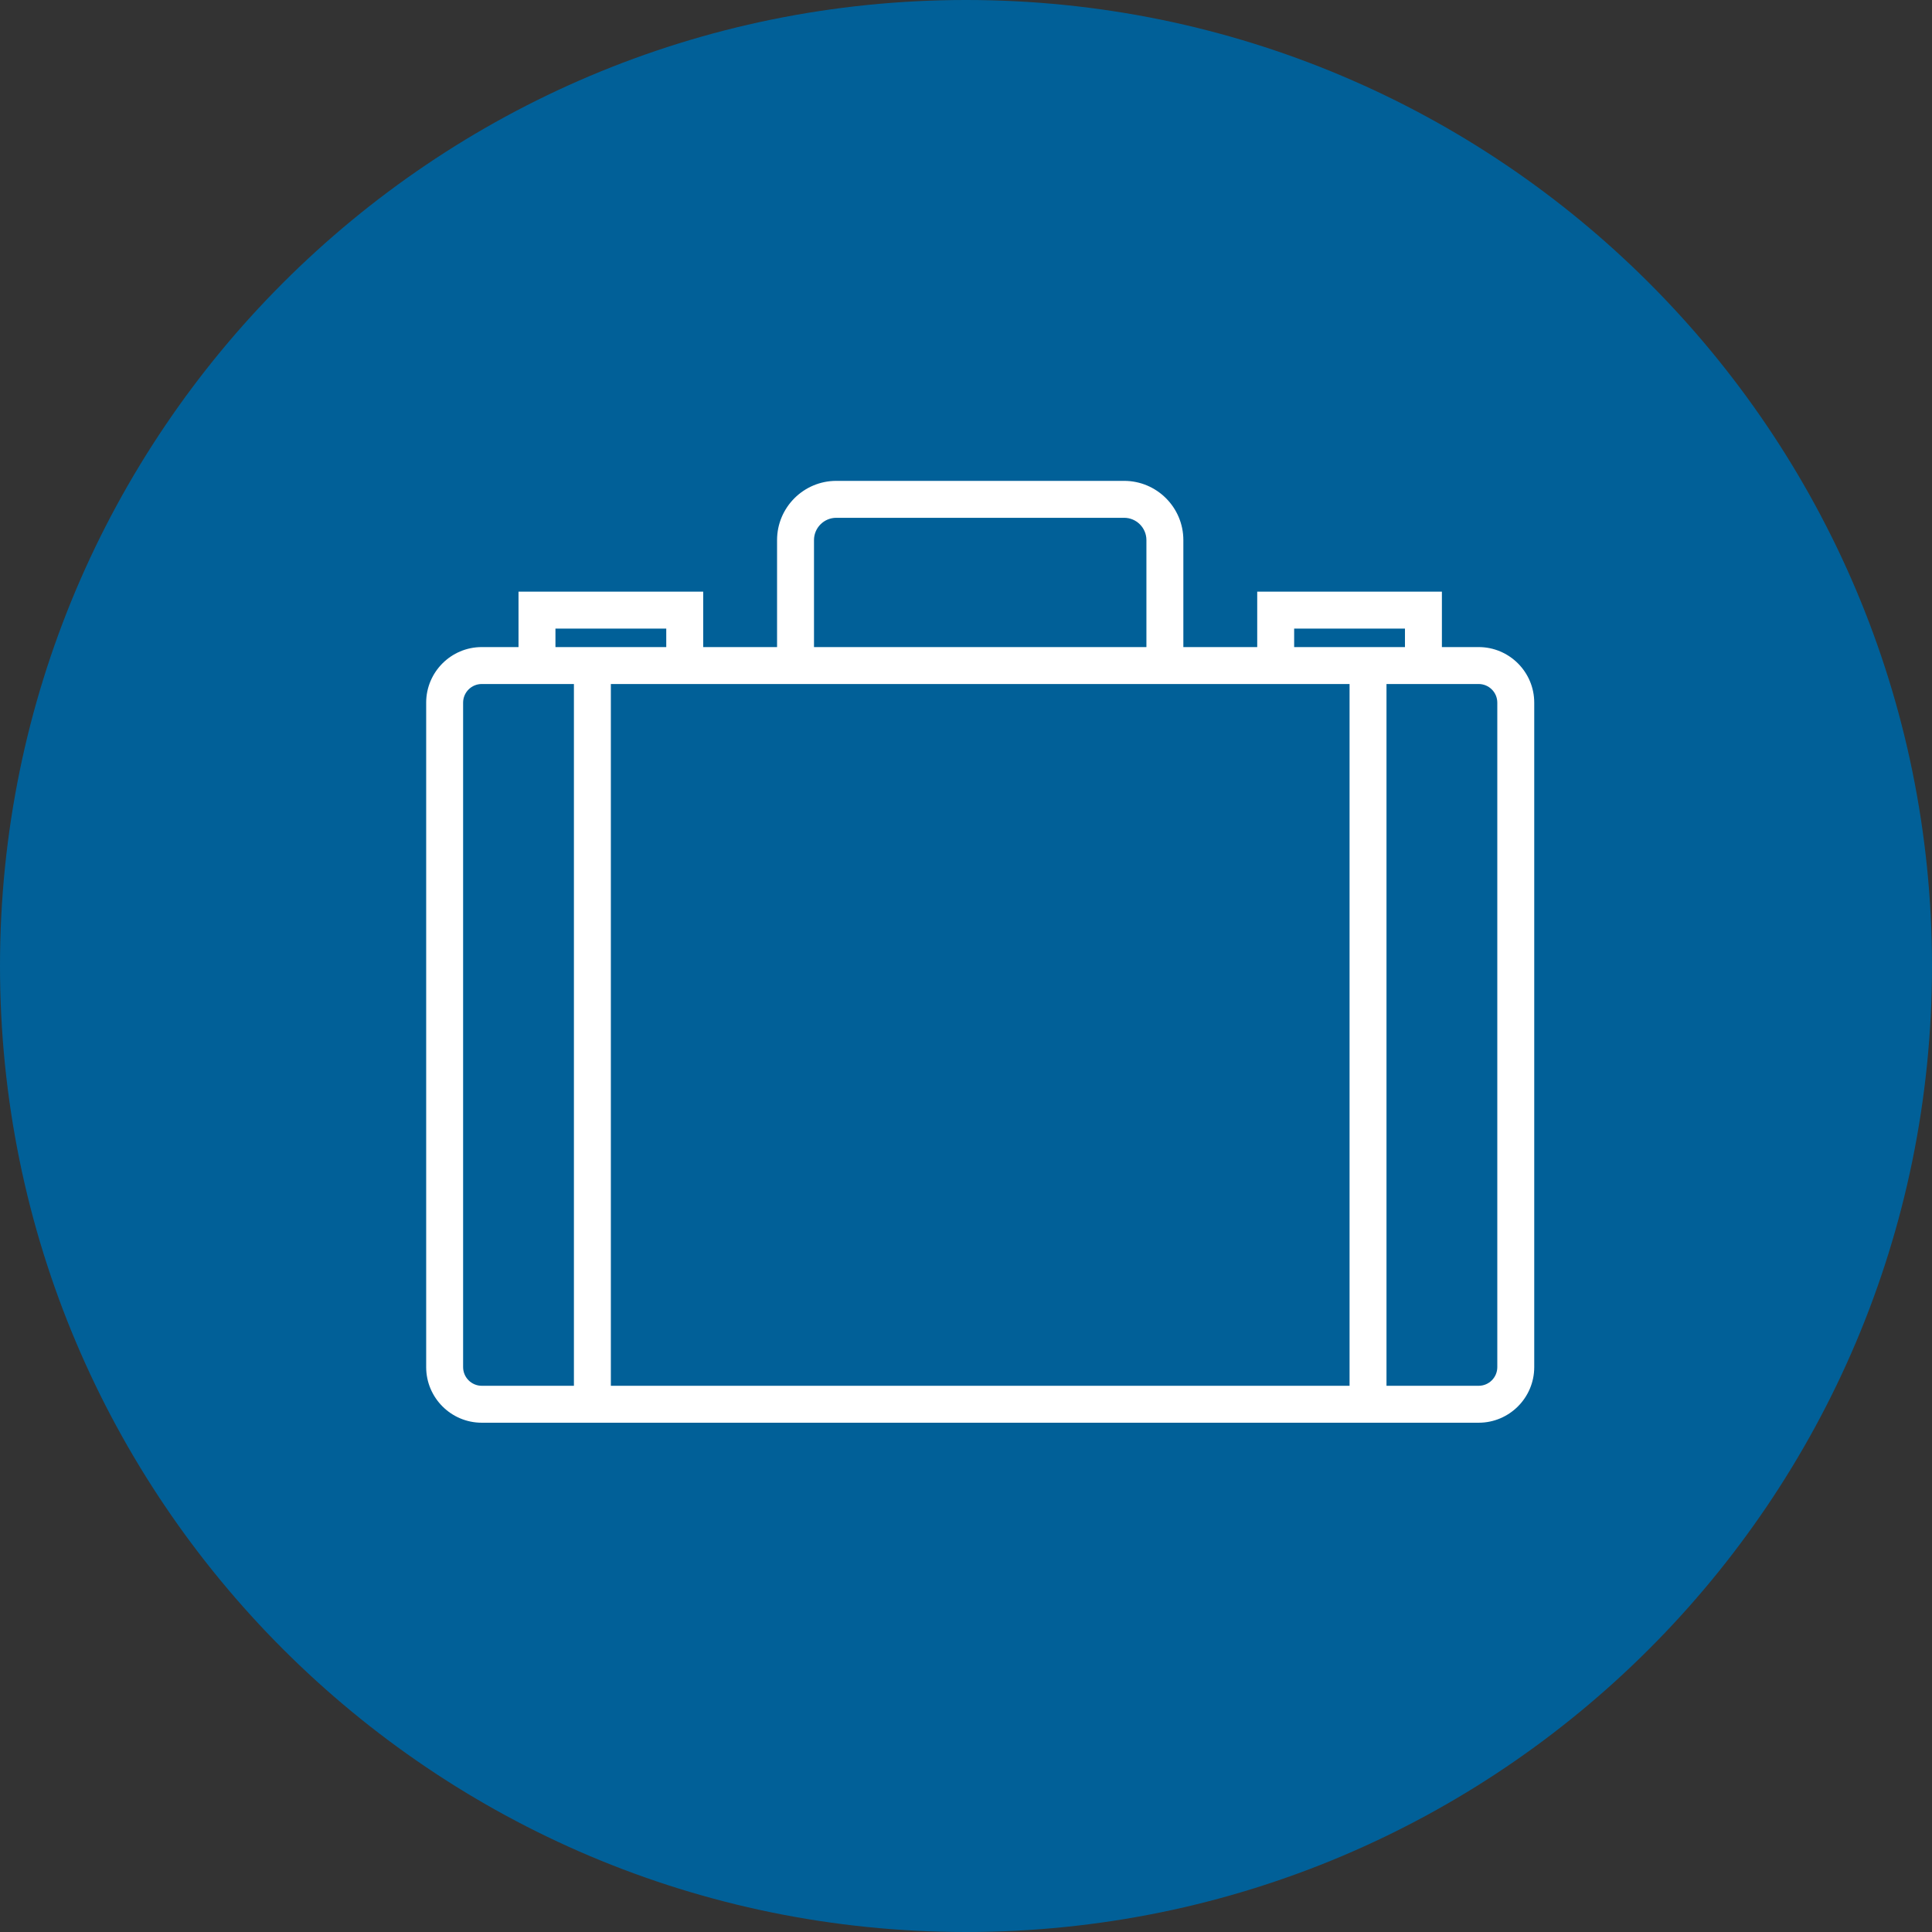 <svg width="68" height="68" viewBox="0 0 68 68" fill="none" xmlns="http://www.w3.org/2000/svg">
<rect x="0" y="0" width="68" height="68" fill="#333333" stroke="none"/>
<path d="M68 34C68 52.778 52.778 68 34 68C15.222 68 0 52.778 0 34C0 15.222 15.222 0 34 0C52.778 0 68 15.222 68 34Z" fill="#016098"/>
<path d="M52.044 22.775H50.75V20.825H44.25V22.775H41.65V19.009C41.65 17.86 40.715 16.925 39.566 16.925H29.434C28.285 16.925 27.35 17.86 27.35 19.009V22.775H24.75V20.825H18.25V22.775H16.956C15.878 22.775 15 23.653 15 24.731V48.118C15 49.197 15.878 50.075 16.956 50.075H52.044C53.122 50.075 54 49.197 54 48.118V24.731C54 23.653 53.122 22.775 52.044 22.775ZM45.55 22.125H49.45V22.775H45.55V22.125ZM28.65 19.009C28.65 18.577 29.002 18.225 29.434 18.225H39.566C39.998 18.225 40.35 18.577 40.35 19.009V22.775H28.65V19.009ZM47.5 24.075V48.775H21.5V24.075H47.5ZM19.55 22.125H23.45V22.775H19.55V22.125ZM16.3 48.118V24.731C16.3 24.369 16.595 24.075 16.956 24.075H20.2V48.775H16.956C16.595 48.775 16.3 48.48 16.3 48.118ZM52.7 48.118C52.7 48.48 52.406 48.775 52.044 48.775H48.8V24.075H52.044C52.406 24.075 52.7 24.369 52.7 24.731V48.118Z" fill="white"/>
</svg>
